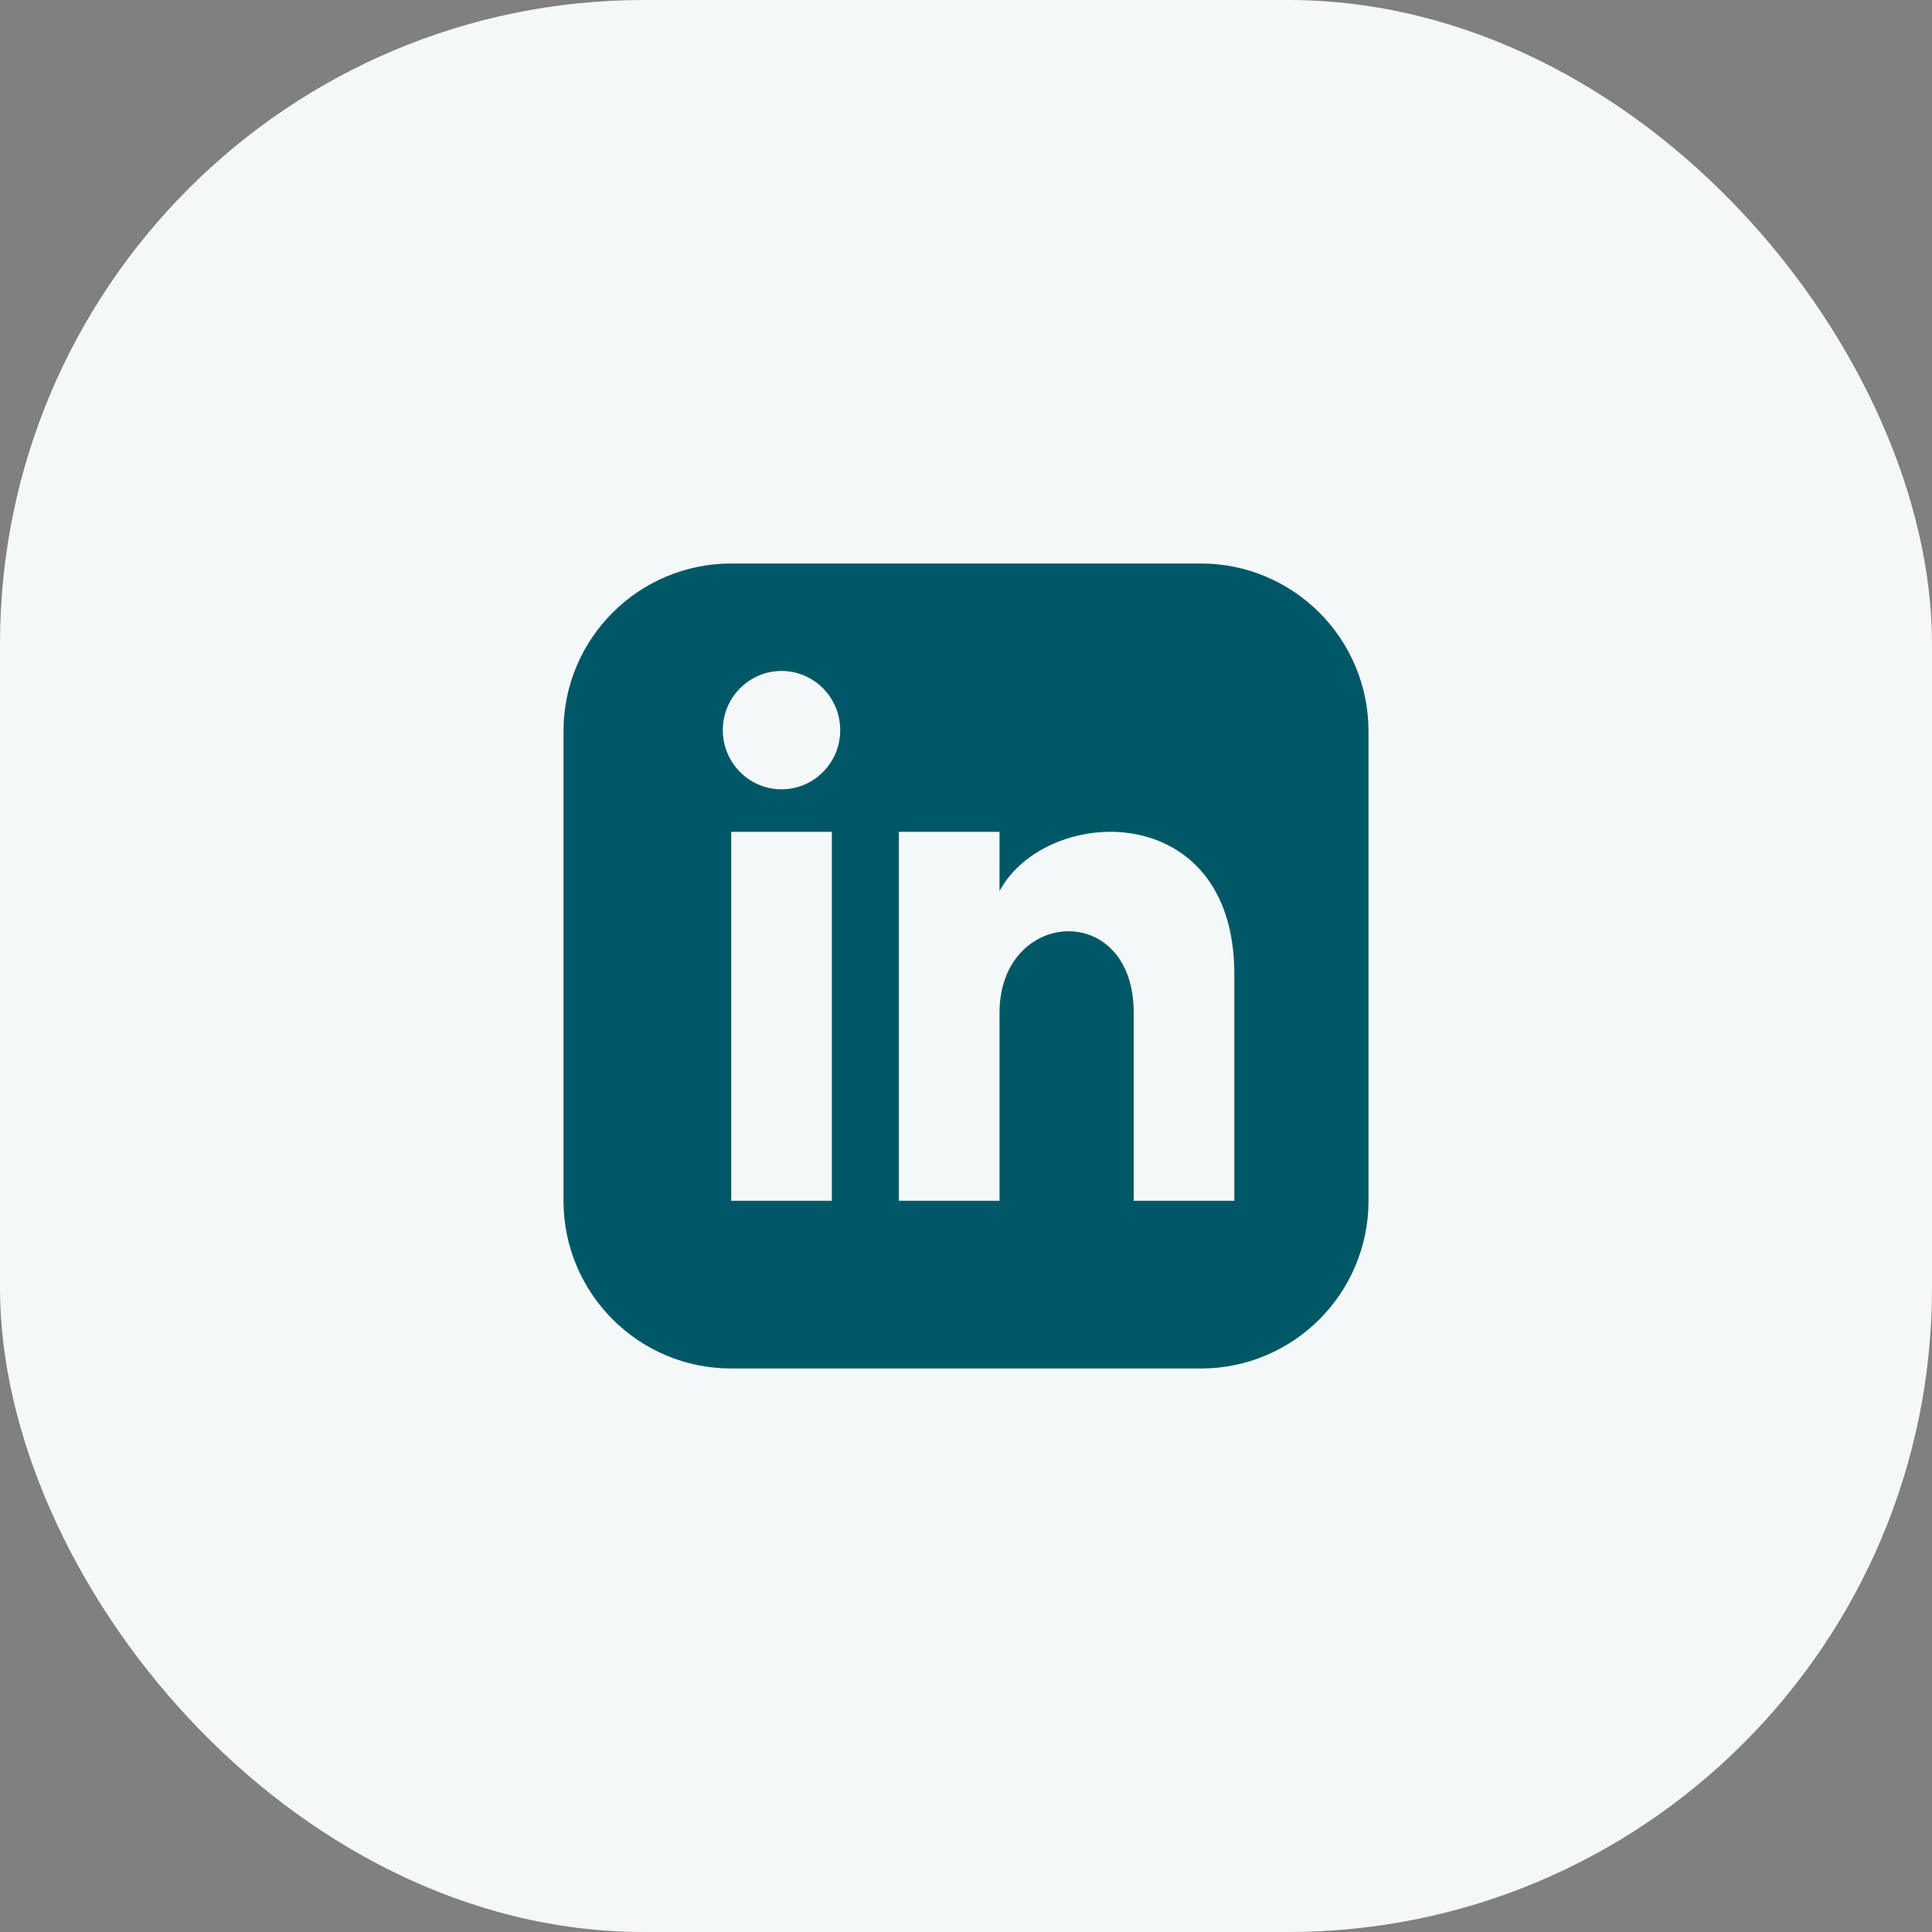 <svg width="48" height="48" viewBox="0 0 48 48" fill="none" xmlns="http://www.w3.org/2000/svg">
<rect x="0" y="0" width="48" height="48" fill="#808080" stroke="none"/>
<rect width="48" height="48" rx="16" fill="white"/>
<rect width="48" height="48" rx="16" fill="#005866" fill-opacity="0.04"/>
<path fill-rule="evenodd" clip-rule="evenodd" d="M18.167 14H29.833C32.135 14 34 15.866 34 18.167V29.833C34 32.134 32.135 34 29.833 34H18.167C15.866 34 14 32.134 14 29.833V18.167C14 15.866 15.866 14 18.167 14ZM20.667 29.833V20.667H18.167V29.833H20.667ZM19.417 19.61C18.612 19.61 17.958 18.952 17.958 18.14C17.958 17.328 18.612 16.67 19.417 16.67C20.222 16.67 20.875 17.328 20.875 18.14C20.875 18.952 20.223 19.61 19.417 19.61ZM28.167 29.833H30.667V24.201C30.667 19.823 25.997 19.983 24.833 22.137V20.667H22.333V29.833H24.833V25.163C24.833 22.569 28.167 22.357 28.167 25.163V29.833Z" fill="#005866"/>
</svg>
